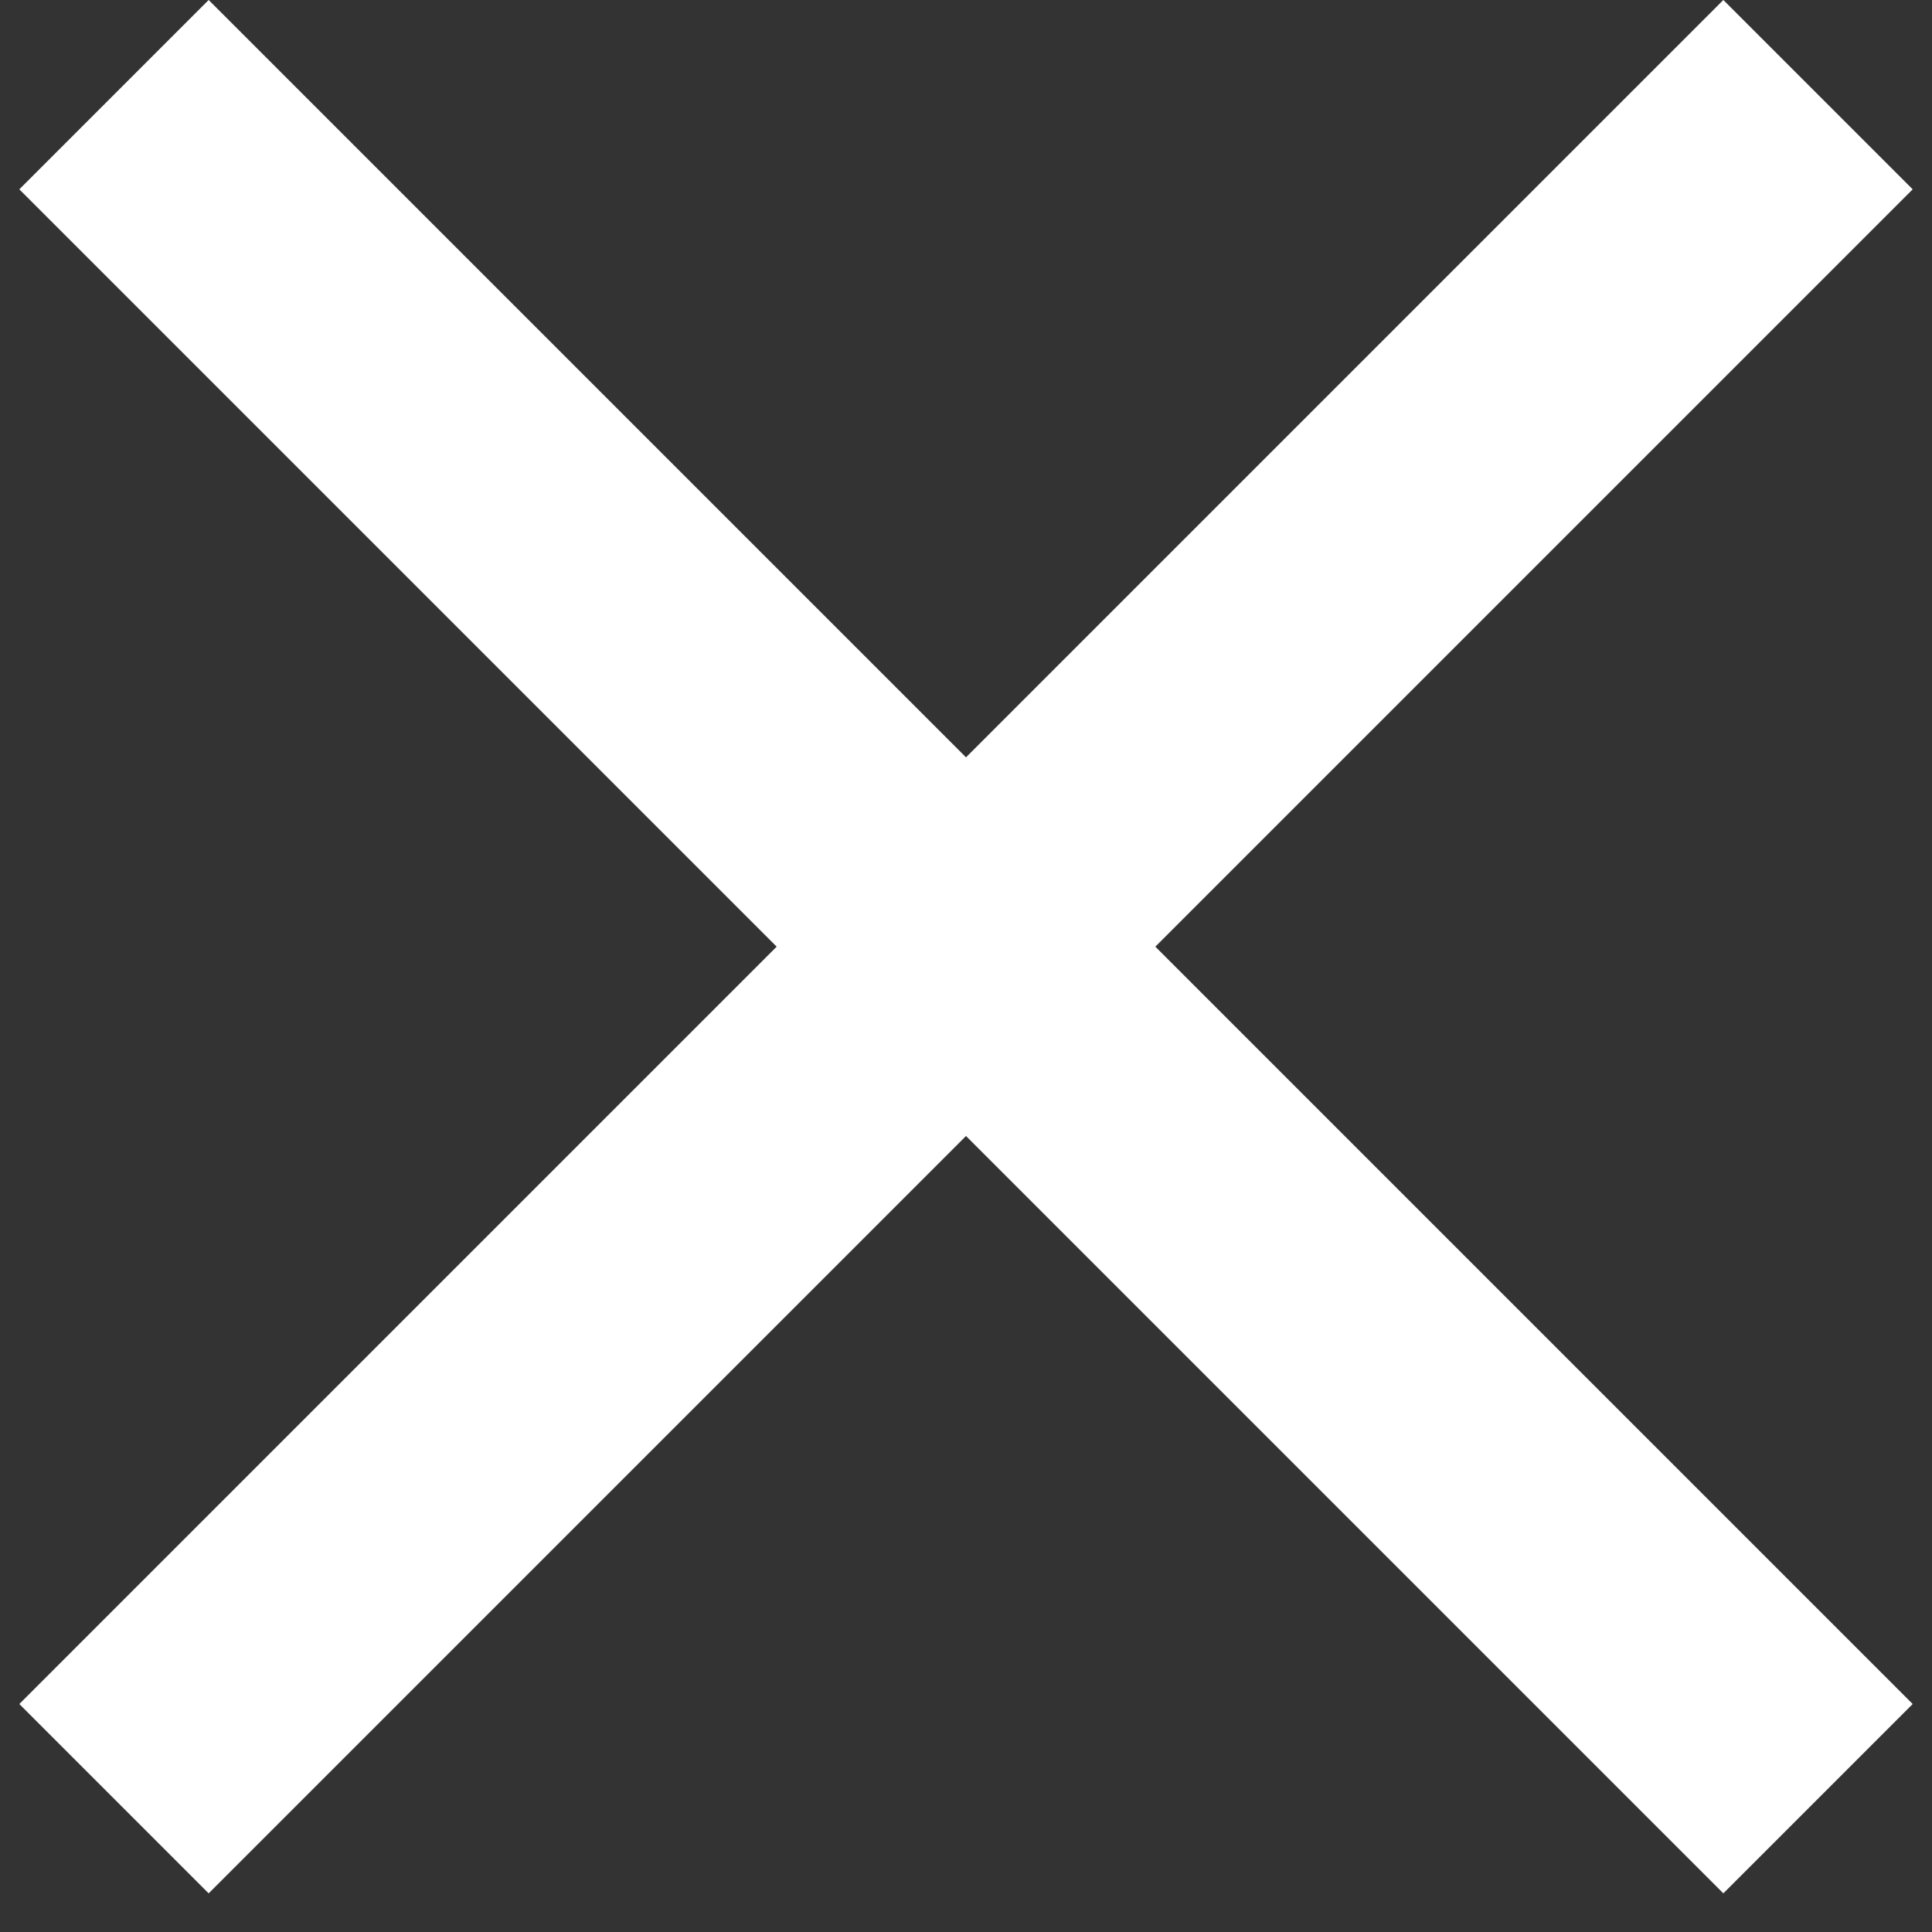 <svg width="25" height="25" viewBox="0 0 25 25" fill="none" xmlns="http://www.w3.org/2000/svg">
<rect x="0" y="0" width="25" height="25" fill="#333333" stroke="none"/>
<path d="M2.7 24.5L0.25 22.05L10.05 12.25L0.25 2.45L2.7 0L12.5 9.8L22.3 0L24.75 2.45L14.95 12.25L24.75 22.05L22.3 24.5L12.5 14.7L2.7 24.5Z" fill="white"/>
</svg>
